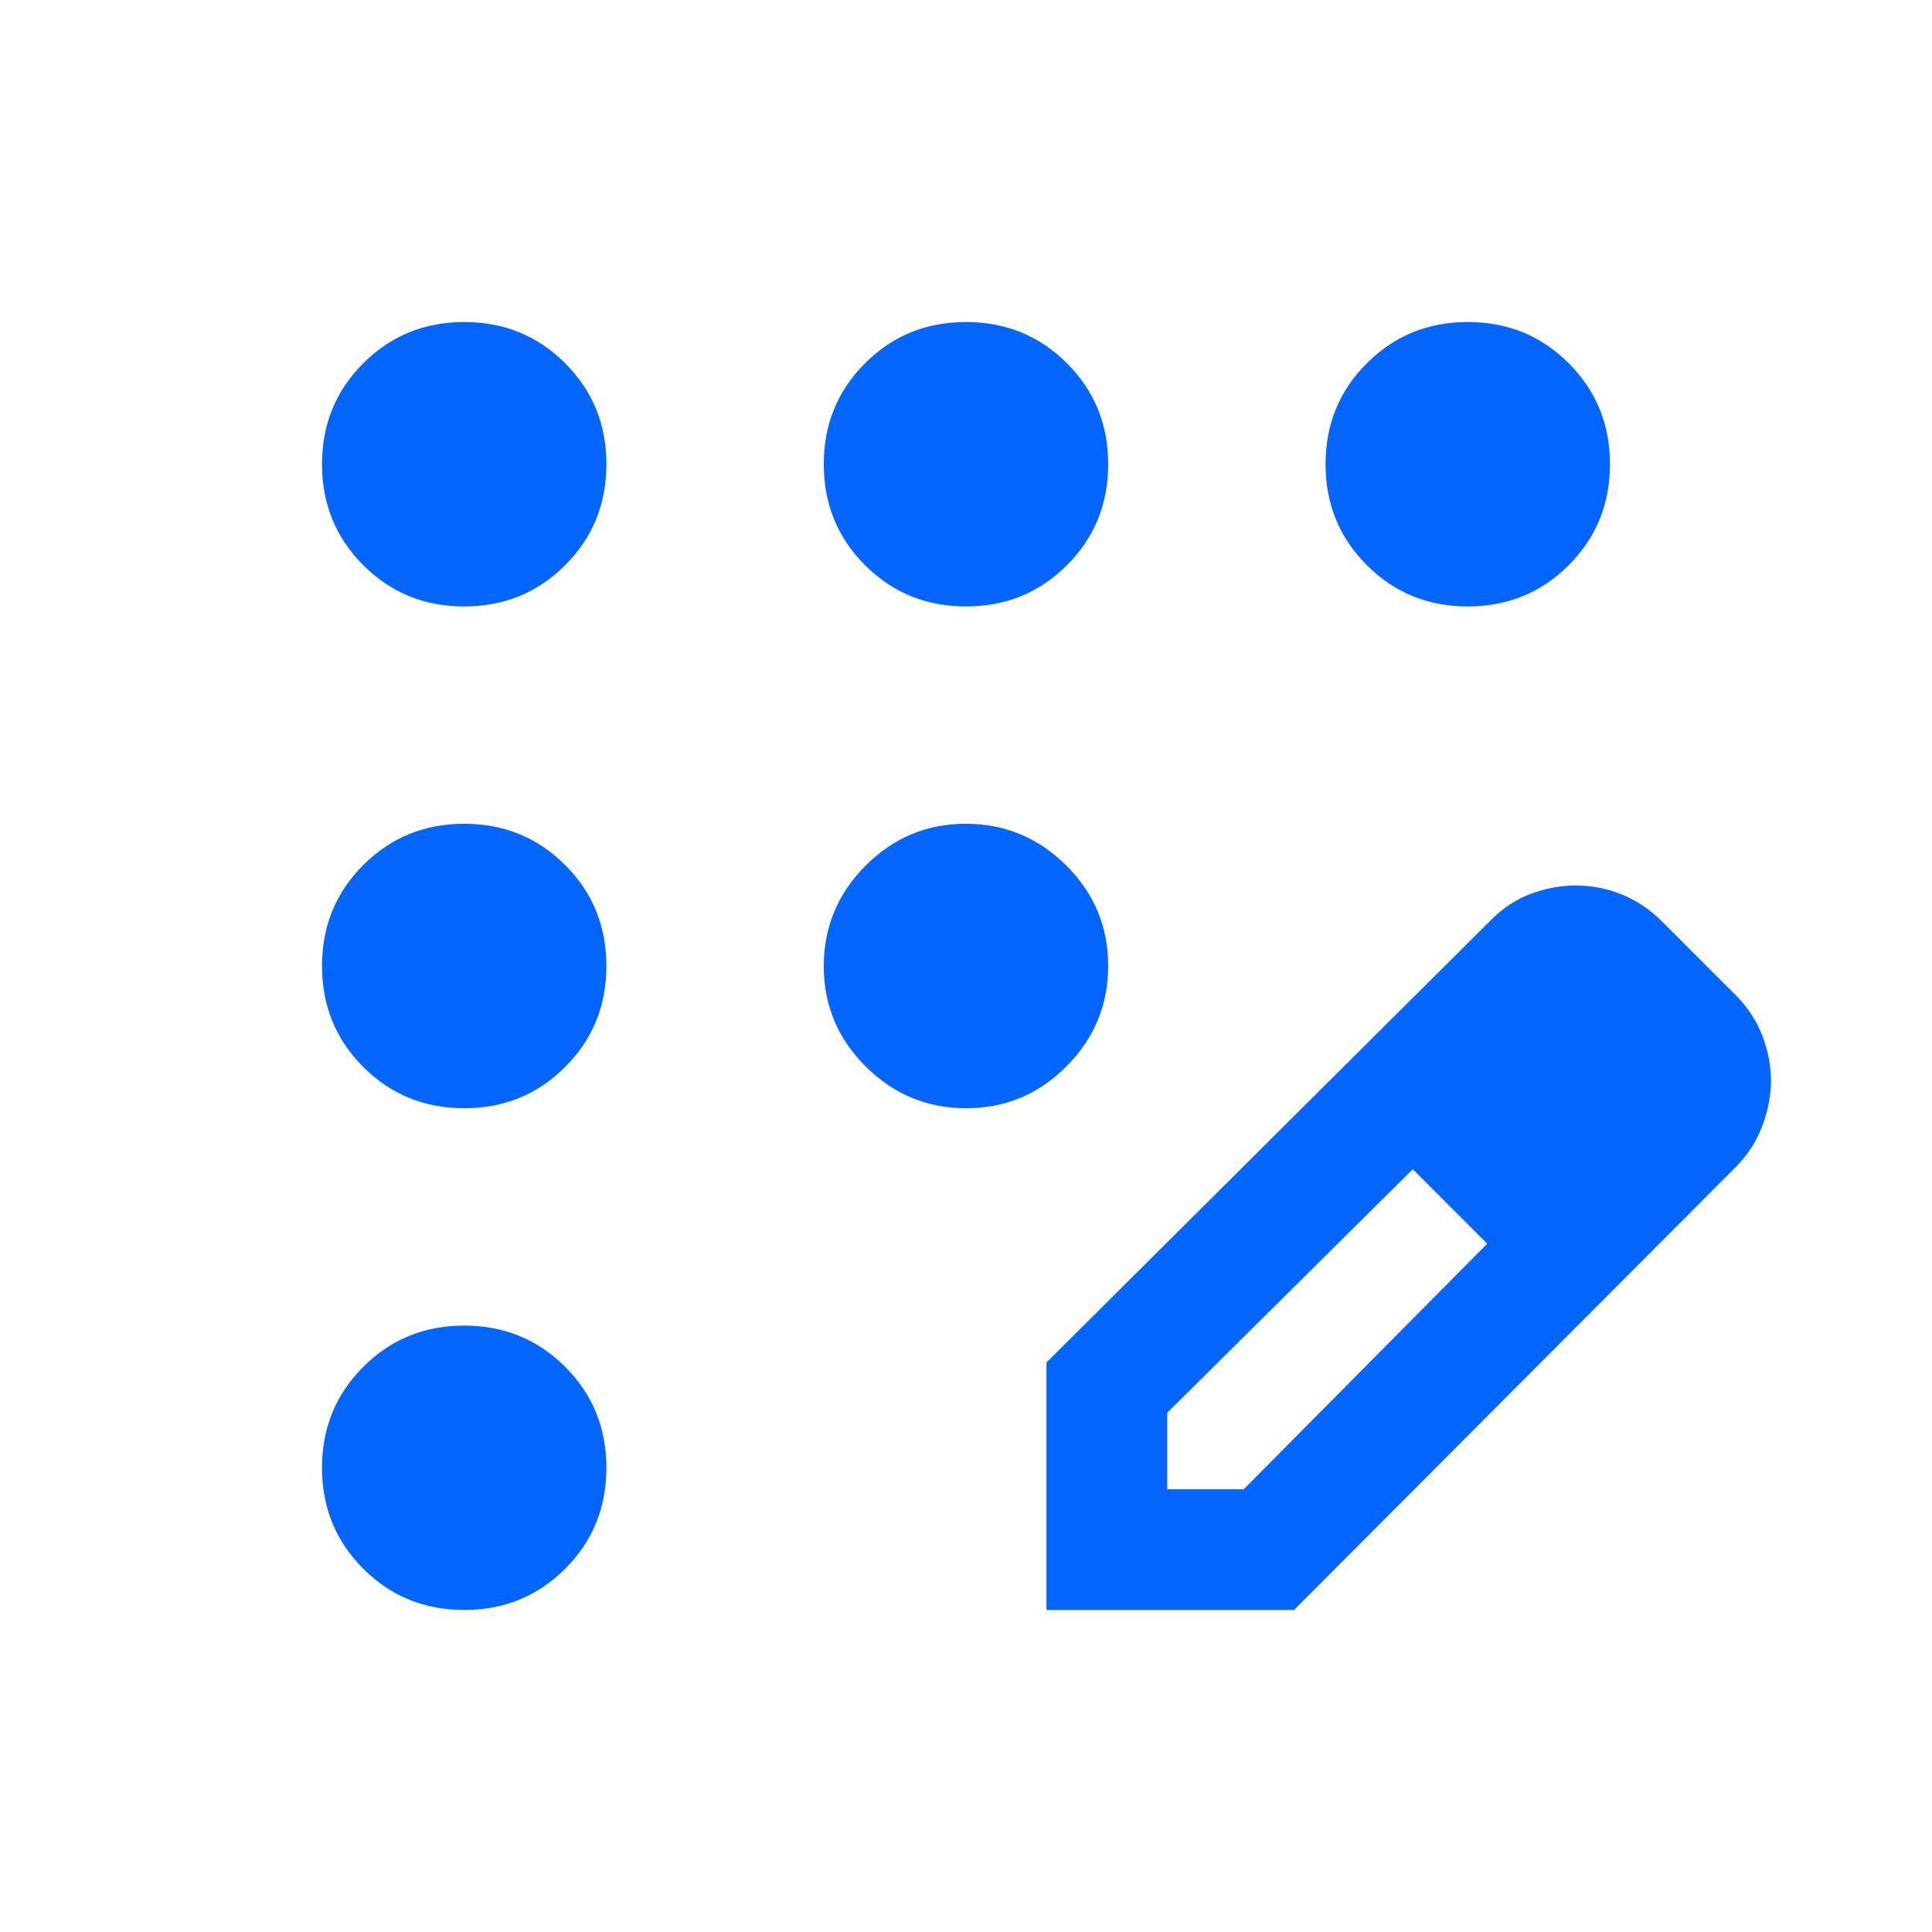 <svg width="40" height="40" viewBox="0 0 40 40" fill="none" xmlns="http://www.w3.org/2000/svg">
<mask id="mask0_8984_38214" style="mask-type:alpha" maskUnits="userSpaceOnUse" x="0" y="0" width="40" height="40">
<rect width="40" height="40" fill="#D9D9D9"/>
</mask>
<g mask="url(#mask0_8984_38214)">
<path d="M9.611 33.333C8.787 33.333 8.09 33.049 7.521 32.479C6.951 31.91 6.667 31.213 6.667 30.389C6.667 29.565 6.951 28.868 7.521 28.299C8.09 27.729 8.787 27.445 9.611 27.445C10.435 27.445 11.132 27.729 11.701 28.299C12.271 28.868 12.555 29.565 12.555 30.389C12.555 31.213 12.271 31.91 11.701 32.479C11.132 33.049 10.435 33.333 9.611 33.333ZM9.611 22.945C8.787 22.945 8.09 22.66 7.521 22.09C6.951 21.521 6.667 20.824 6.667 20C6.667 19.176 6.951 18.479 7.521 17.91C8.09 17.34 8.787 17.055 9.611 17.055C10.435 17.055 11.132 17.34 11.701 17.91C12.271 18.479 12.555 19.176 12.555 20C12.555 20.824 12.271 21.521 11.701 22.09C11.132 22.66 10.435 22.945 9.611 22.945ZM9.611 12.556C8.787 12.556 8.09 12.271 7.521 11.701C6.951 11.132 6.667 10.435 6.667 9.611C6.667 8.787 6.951 8.09 7.521 7.521C8.09 6.951 8.787 6.667 9.611 6.667C10.435 6.667 11.132 6.951 11.701 7.521C12.271 8.09 12.555 8.787 12.555 9.611C12.555 10.435 12.271 11.132 11.701 11.701C11.132 12.271 10.435 12.556 9.611 12.556ZM20 12.556C19.176 12.556 18.479 12.271 17.909 11.701C17.34 11.132 17.055 10.435 17.055 9.611C17.055 8.787 17.34 8.09 17.909 7.521C18.479 6.951 19.176 6.667 20 6.667C20.824 6.667 21.521 6.951 22.09 7.521C22.66 8.09 22.944 8.787 22.944 9.611C22.944 10.435 22.66 11.132 22.09 11.701C21.521 12.271 20.824 12.556 20 12.556ZM30.389 12.556C29.565 12.556 28.868 12.271 28.299 11.701C27.729 11.132 27.444 10.435 27.444 9.611C27.444 8.787 27.729 8.09 28.299 7.521C28.868 6.951 29.565 6.667 30.389 6.667C31.213 6.667 31.91 6.951 32.479 7.521C33.048 8.09 33.333 8.787 33.333 9.611C33.333 10.435 33.048 11.132 32.479 11.701C31.91 12.271 31.213 12.556 30.389 12.556ZM20.004 22.945C19.196 22.945 18.502 22.657 17.924 22.081C17.345 21.505 17.055 20.813 17.055 20.005C17.055 19.196 17.343 18.502 17.919 17.924C18.495 17.345 19.187 17.055 19.995 17.055C20.804 17.055 21.497 17.343 22.076 17.919C22.655 18.495 22.944 19.187 22.944 19.995C22.944 20.804 22.657 21.498 22.081 22.076C21.505 22.655 20.813 22.945 20.004 22.945ZM21.666 33.333V28.208L30.875 19.042C31.125 18.792 31.403 18.611 31.708 18.5C32.014 18.389 32.319 18.333 32.625 18.333C32.958 18.333 33.278 18.396 33.583 18.521C33.889 18.646 34.166 18.833 34.416 19.083L35.958 20.625C36.199 20.875 36.377 21.153 36.493 21.458C36.609 21.764 36.666 22.07 36.666 22.375C36.666 22.681 36.606 22.993 36.486 23.313C36.365 23.632 36.181 23.917 35.933 24.167L26.791 33.333H21.666ZM24.166 30.833H25.75L30.791 25.75L30.041 24.958L29.25 24.208L24.166 29.25V30.833ZM30.041 24.958L29.25 24.208L30.791 25.75L30.041 24.958Z" fill="#0565FF"/>
</g>
</svg>
